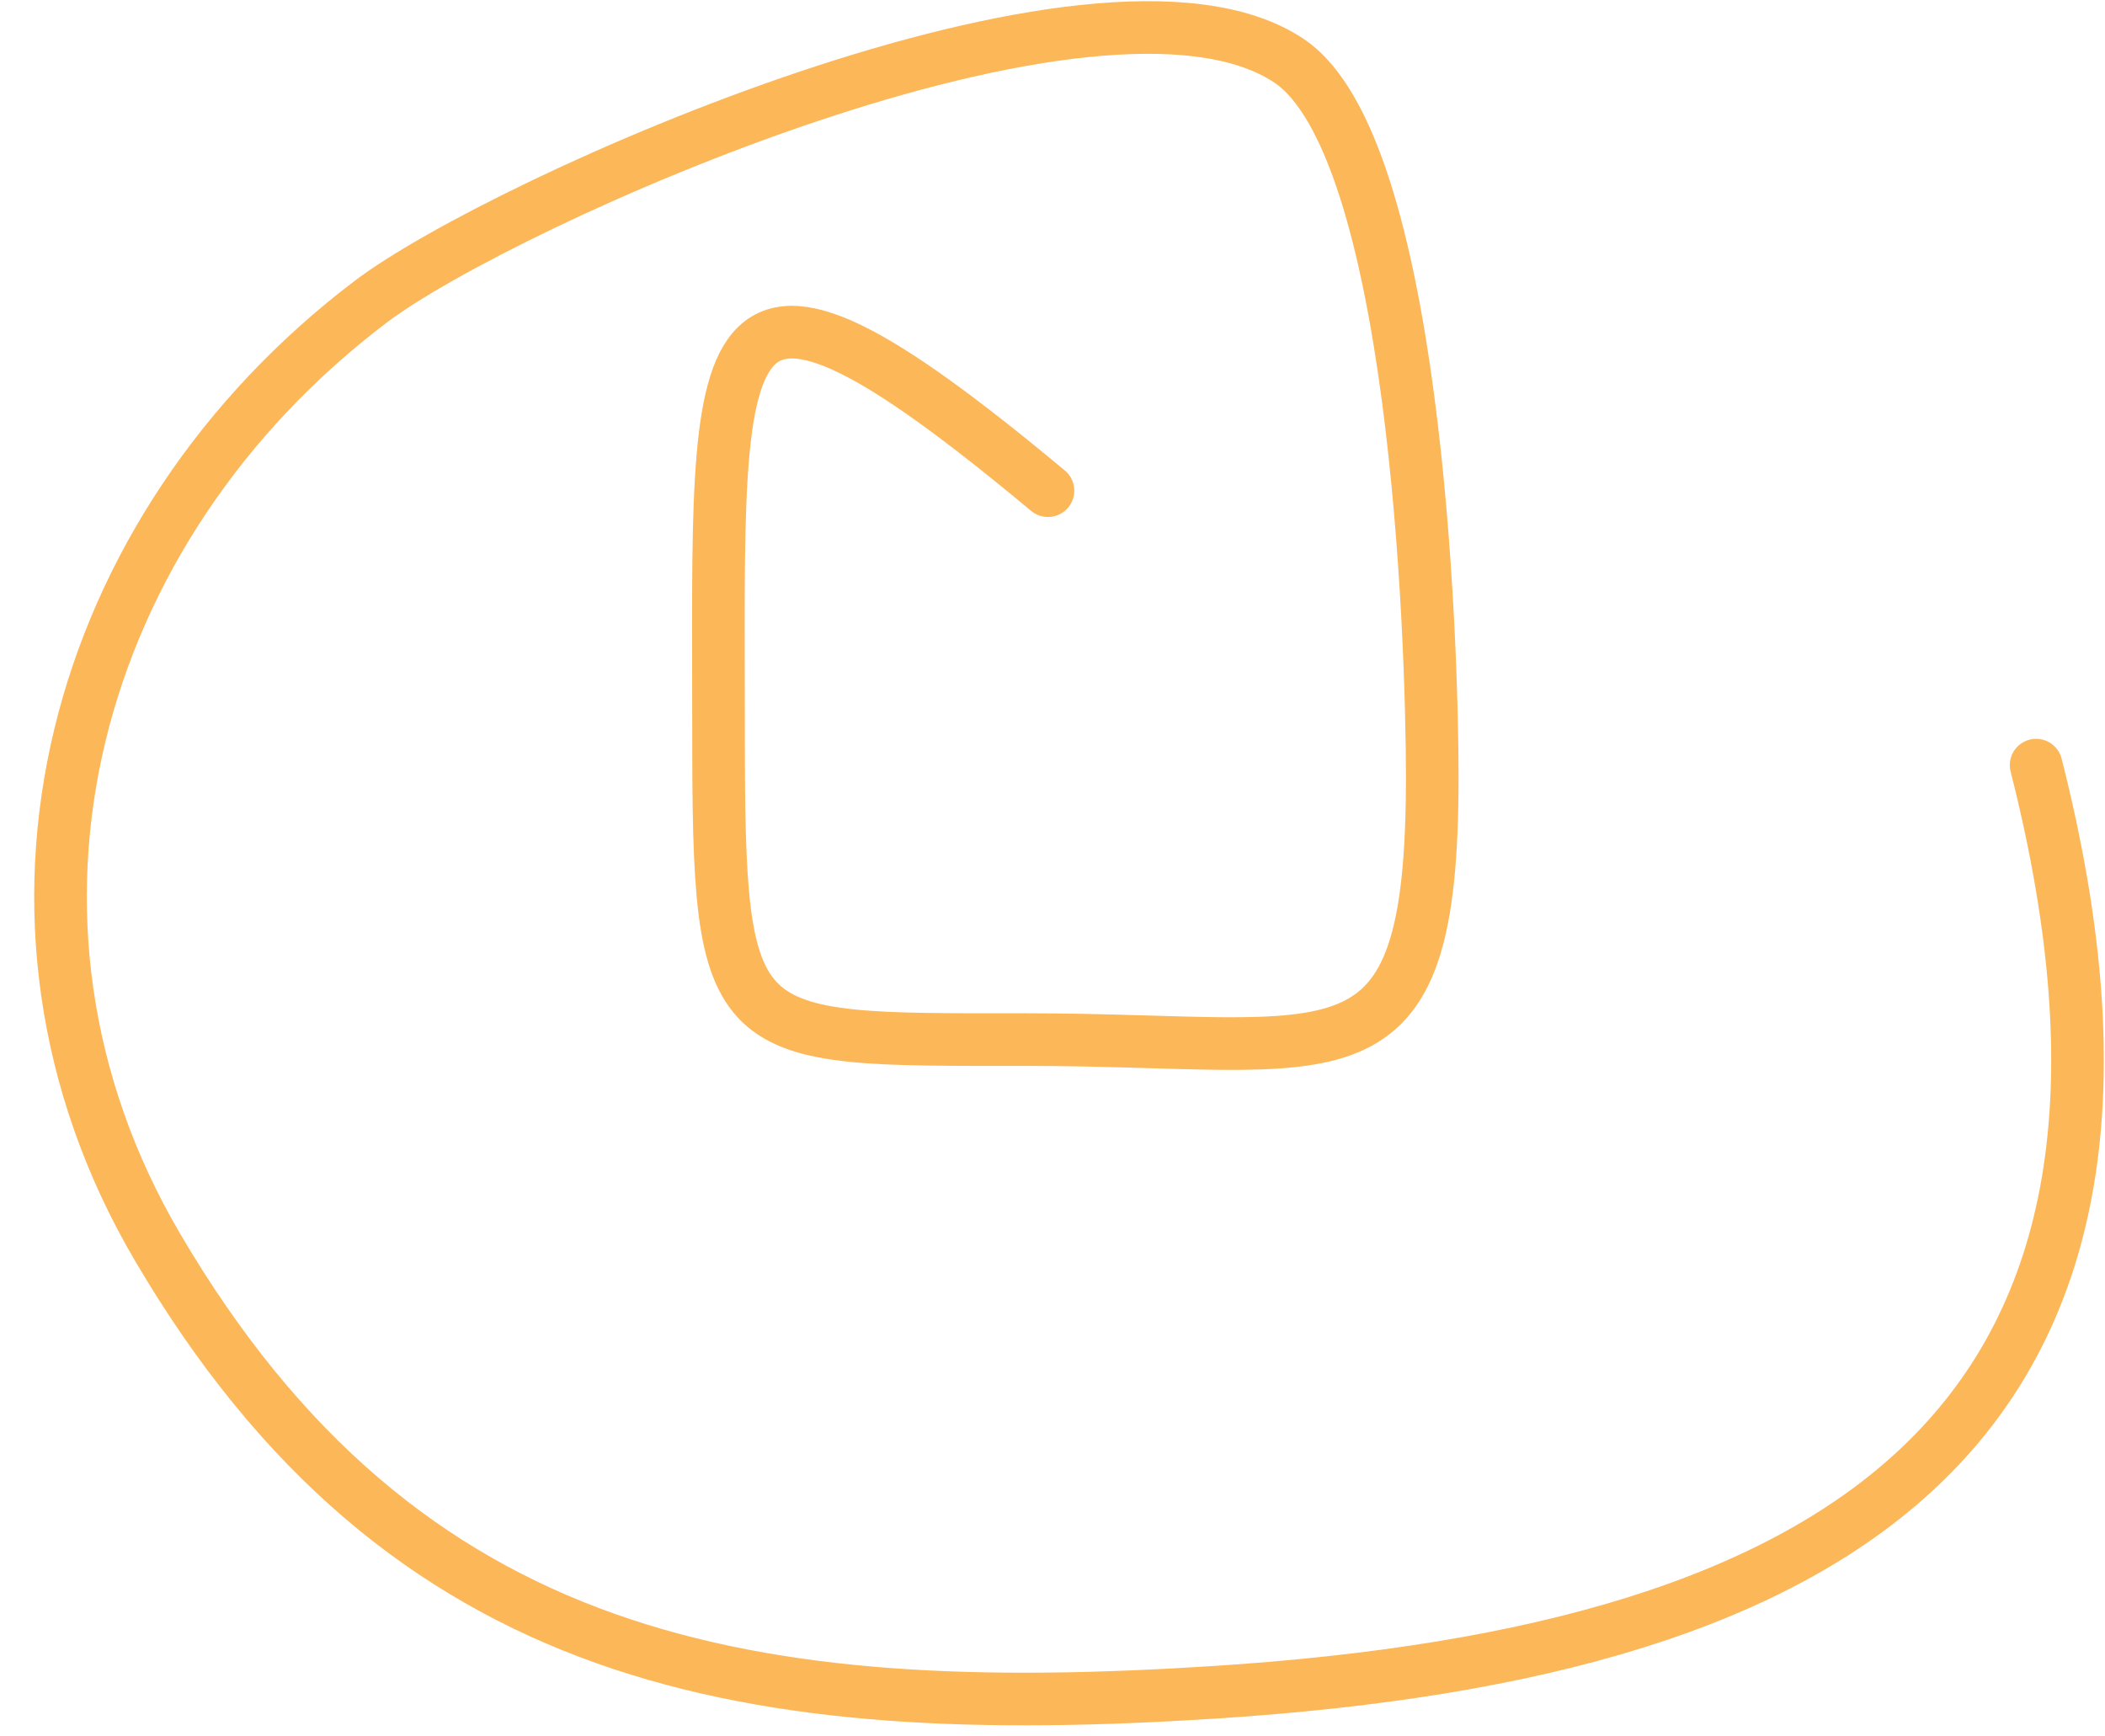 <?xml version="1.0" encoding="UTF-8"?> <svg xmlns="http://www.w3.org/2000/svg" width="40" height="33" viewBox="0 0 40 33" fill="none"> <path d="M38.691 14.541C41.864 27.023 35.193 31.379 23.101 32.16C14.293 32.728 7.679 31.685 2.991 23.698C-0.68 17.445 1.377 10.027 7.047 5.732C9.532 3.85 20.89 -1.248 24.492 1.153C26.891 2.753 27.216 12.063 27.216 14.773C27.216 20.845 25.488 19.757 19.508 19.757C13.835 19.757 13.654 19.886 13.654 13.845C13.654 6.164 13.313 3.824 19.914 9.325" stroke="#FCB759" stroke-linecap="round" stroke-linejoin="round"></path> </svg> 